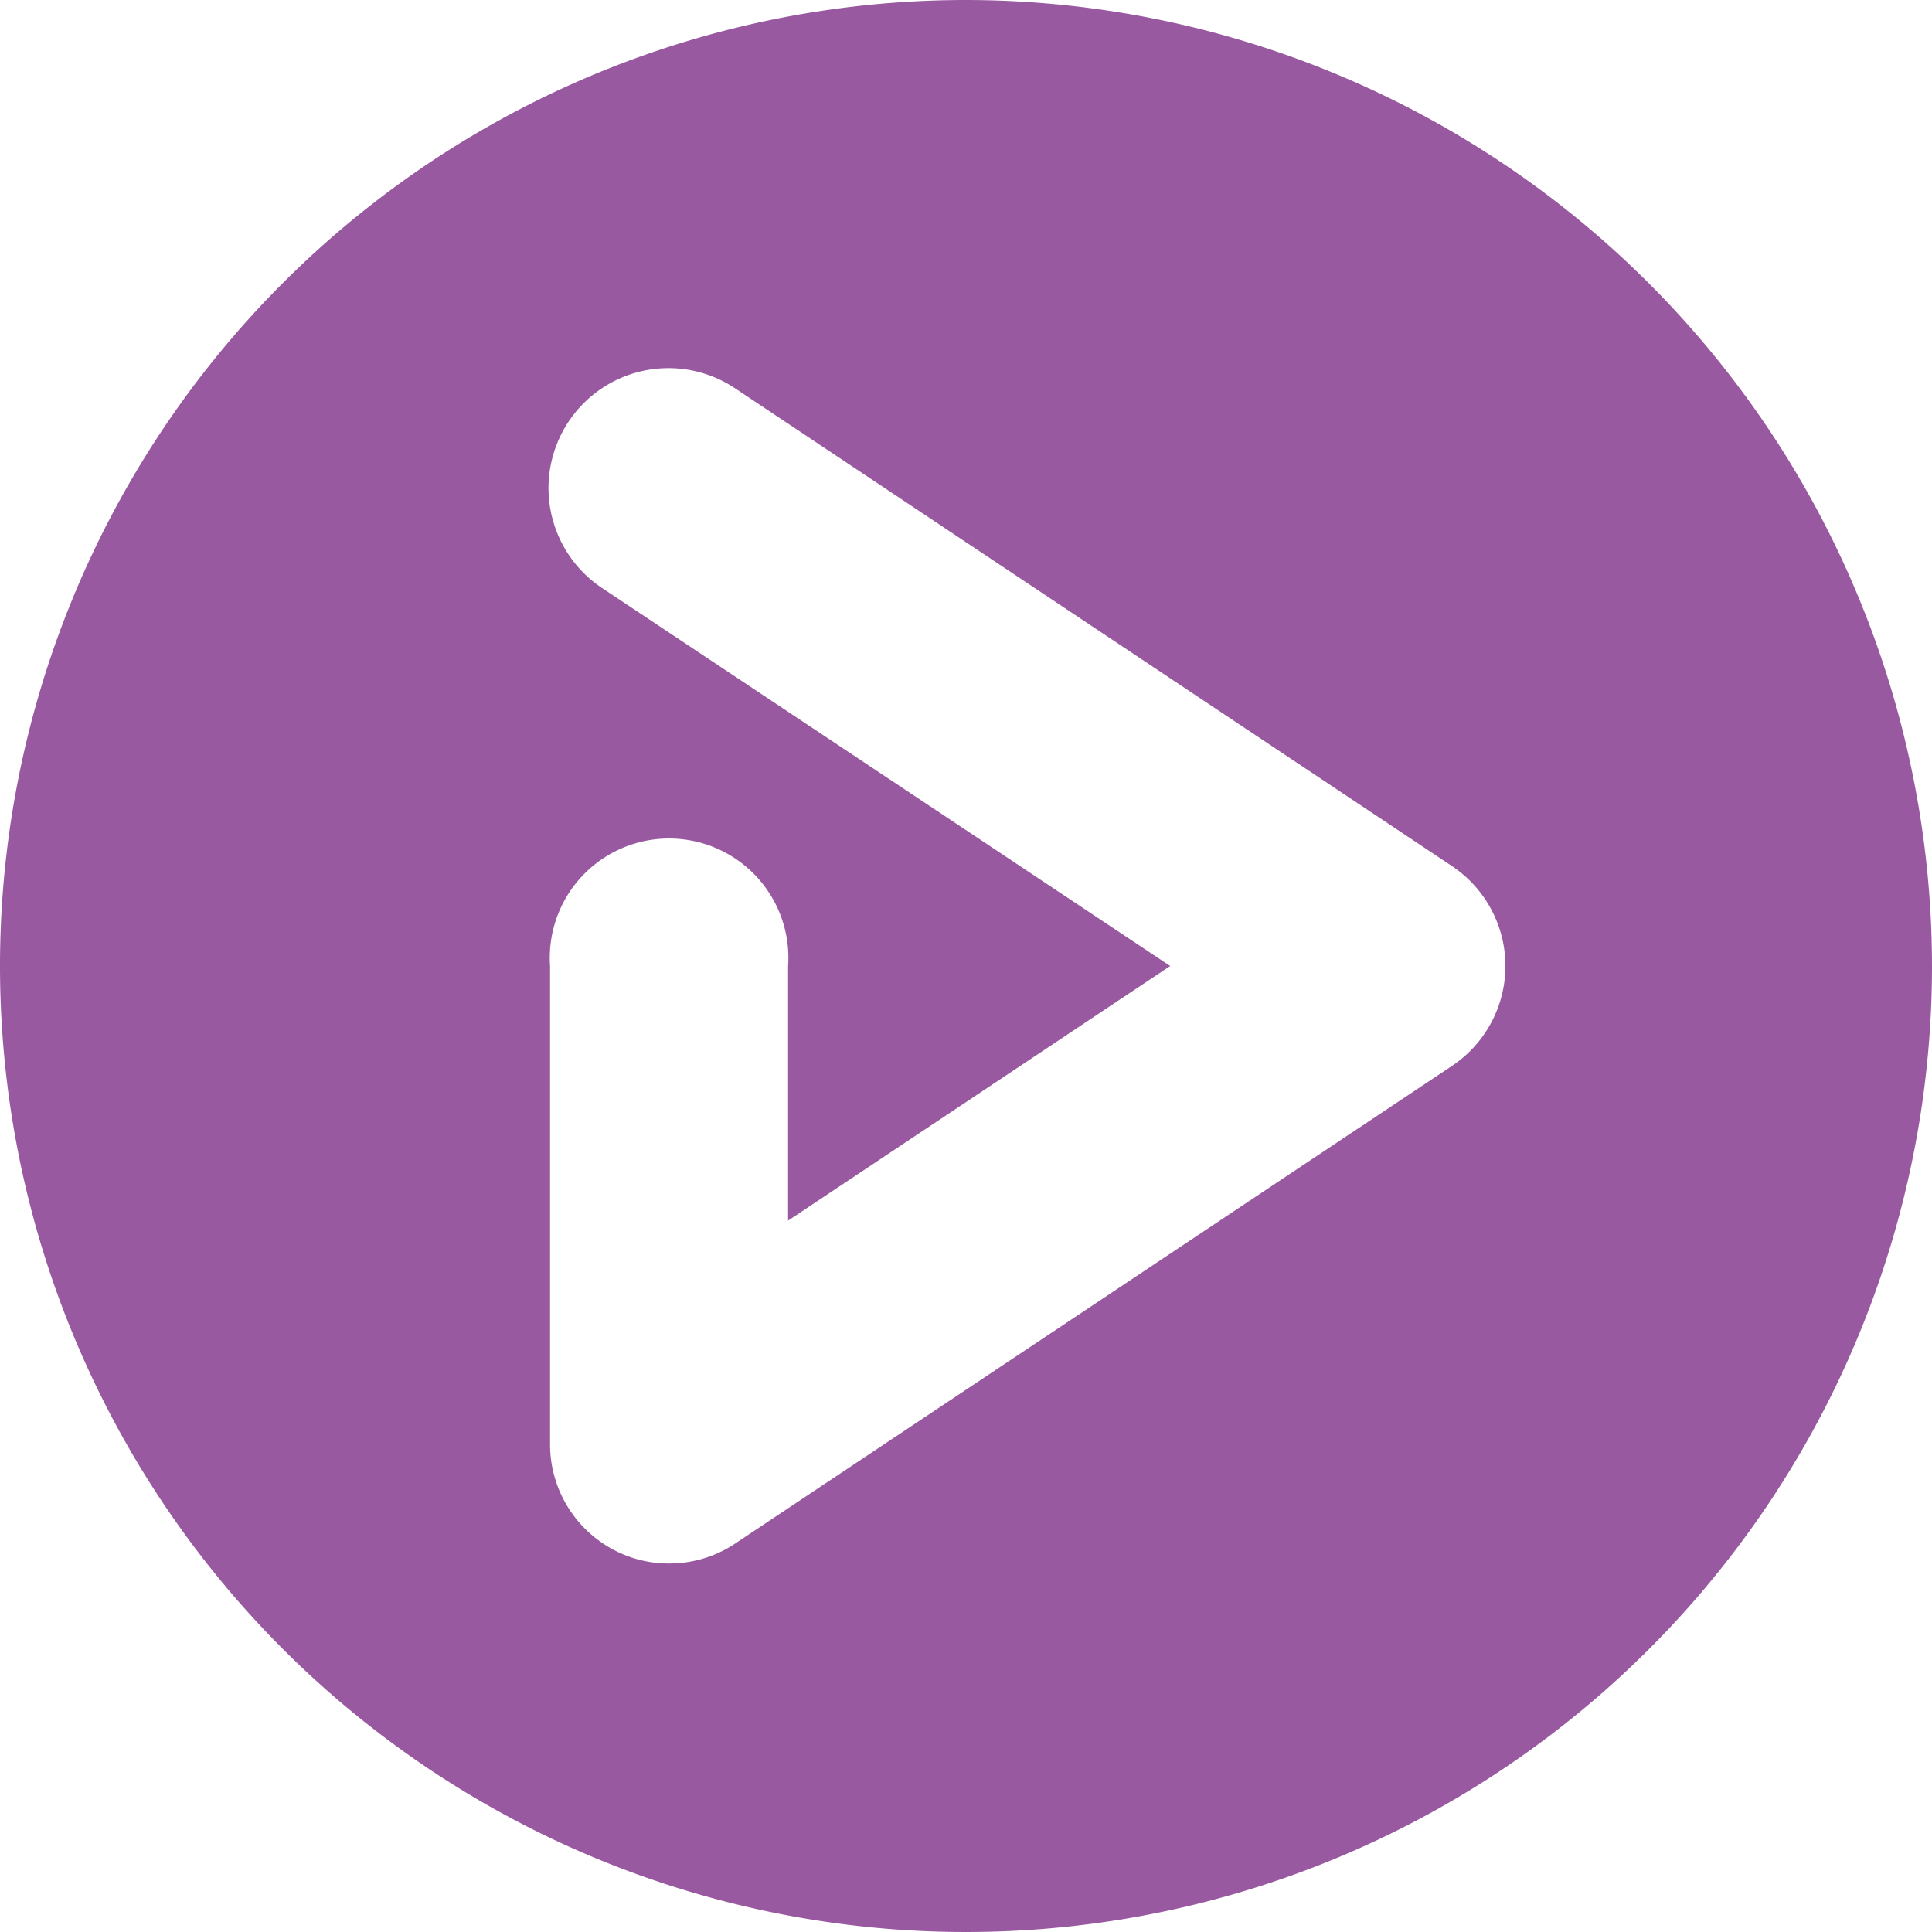 <svg role="img" width="32px" height="32px" viewBox="0 0 24 24" xmlns="http://www.w3.org/2000/svg"><title>GoCD</title><path fill="#9959a1" d="M18.043 13.237l-8.907 5.935a1.47 1.47 0 01-.823.25 1.449 1.449 0 01-.696-.173 1.48 1.48 0 01-.784-1.308V12a1.482 1.482 0 112.957 0v3.163L14.537 12 7.478 7.304A1.49 1.49 0 119.13 4.823l8.913 5.94a1.492 1.492 0 010 2.474M12 0a12 12 0 1012 12A12.012 12.012 0 0012 0"/></svg>